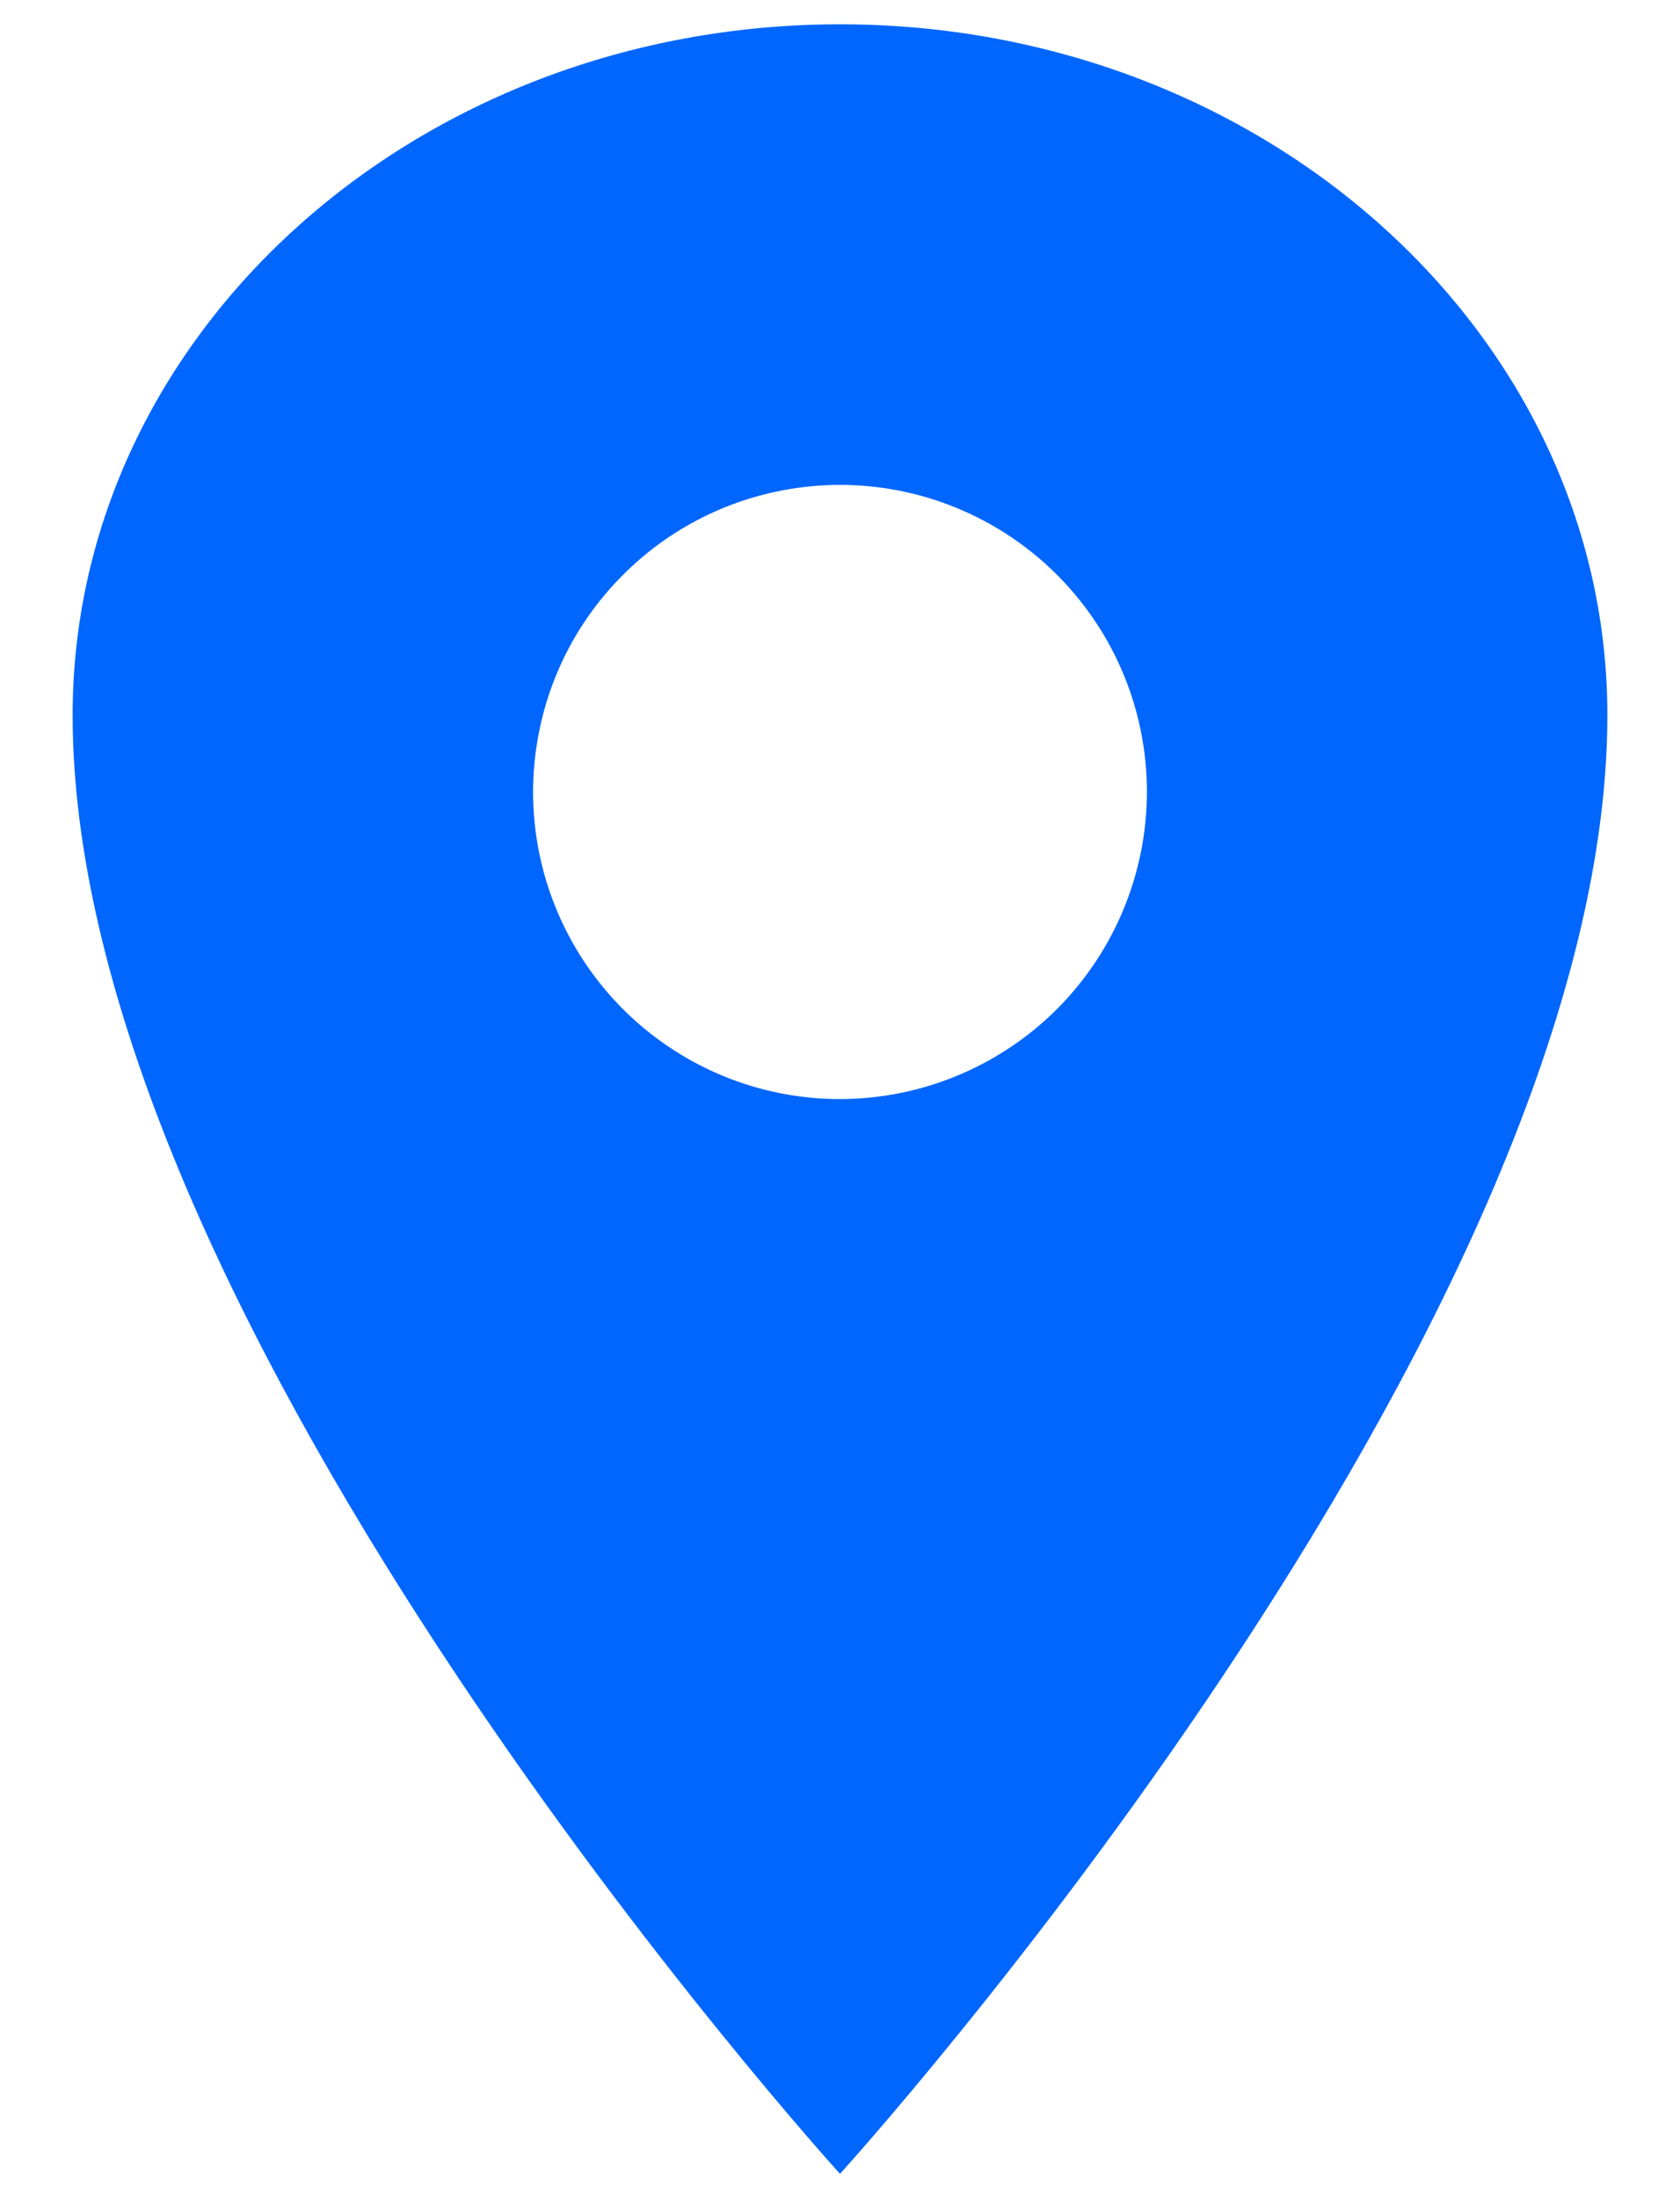 <svg width="13" height="17" viewBox="0 0 13 17" fill="none" xmlns="http://www.w3.org/2000/svg">
<path d="M6.5 0.188C3.222 0.188 0.562 2.581 0.562 5.531C0.562 10.281 6.5 16.812 6.5 16.812C6.5 16.812 12.438 10.281 12.438 5.531C12.438 2.581 9.778 0.188 6.5 0.188ZM6.5 8.5C6.03 8.5 5.571 8.361 5.181 8.1C4.79 7.839 4.486 7.468 4.306 7.034C4.126 6.6 4.079 6.122 4.171 5.662C4.262 5.201 4.488 4.778 4.821 4.446C5.153 4.113 5.576 3.887 6.037 3.796C6.497 3.704 6.975 3.751 7.409 3.931C7.843 4.111 8.214 4.415 8.475 4.806C8.736 5.196 8.875 5.655 8.875 6.125C8.874 6.755 8.624 7.358 8.179 7.804C7.733 8.249 7.13 8.499 6.5 8.5Z" fill="#0066FE"/>
</svg>
